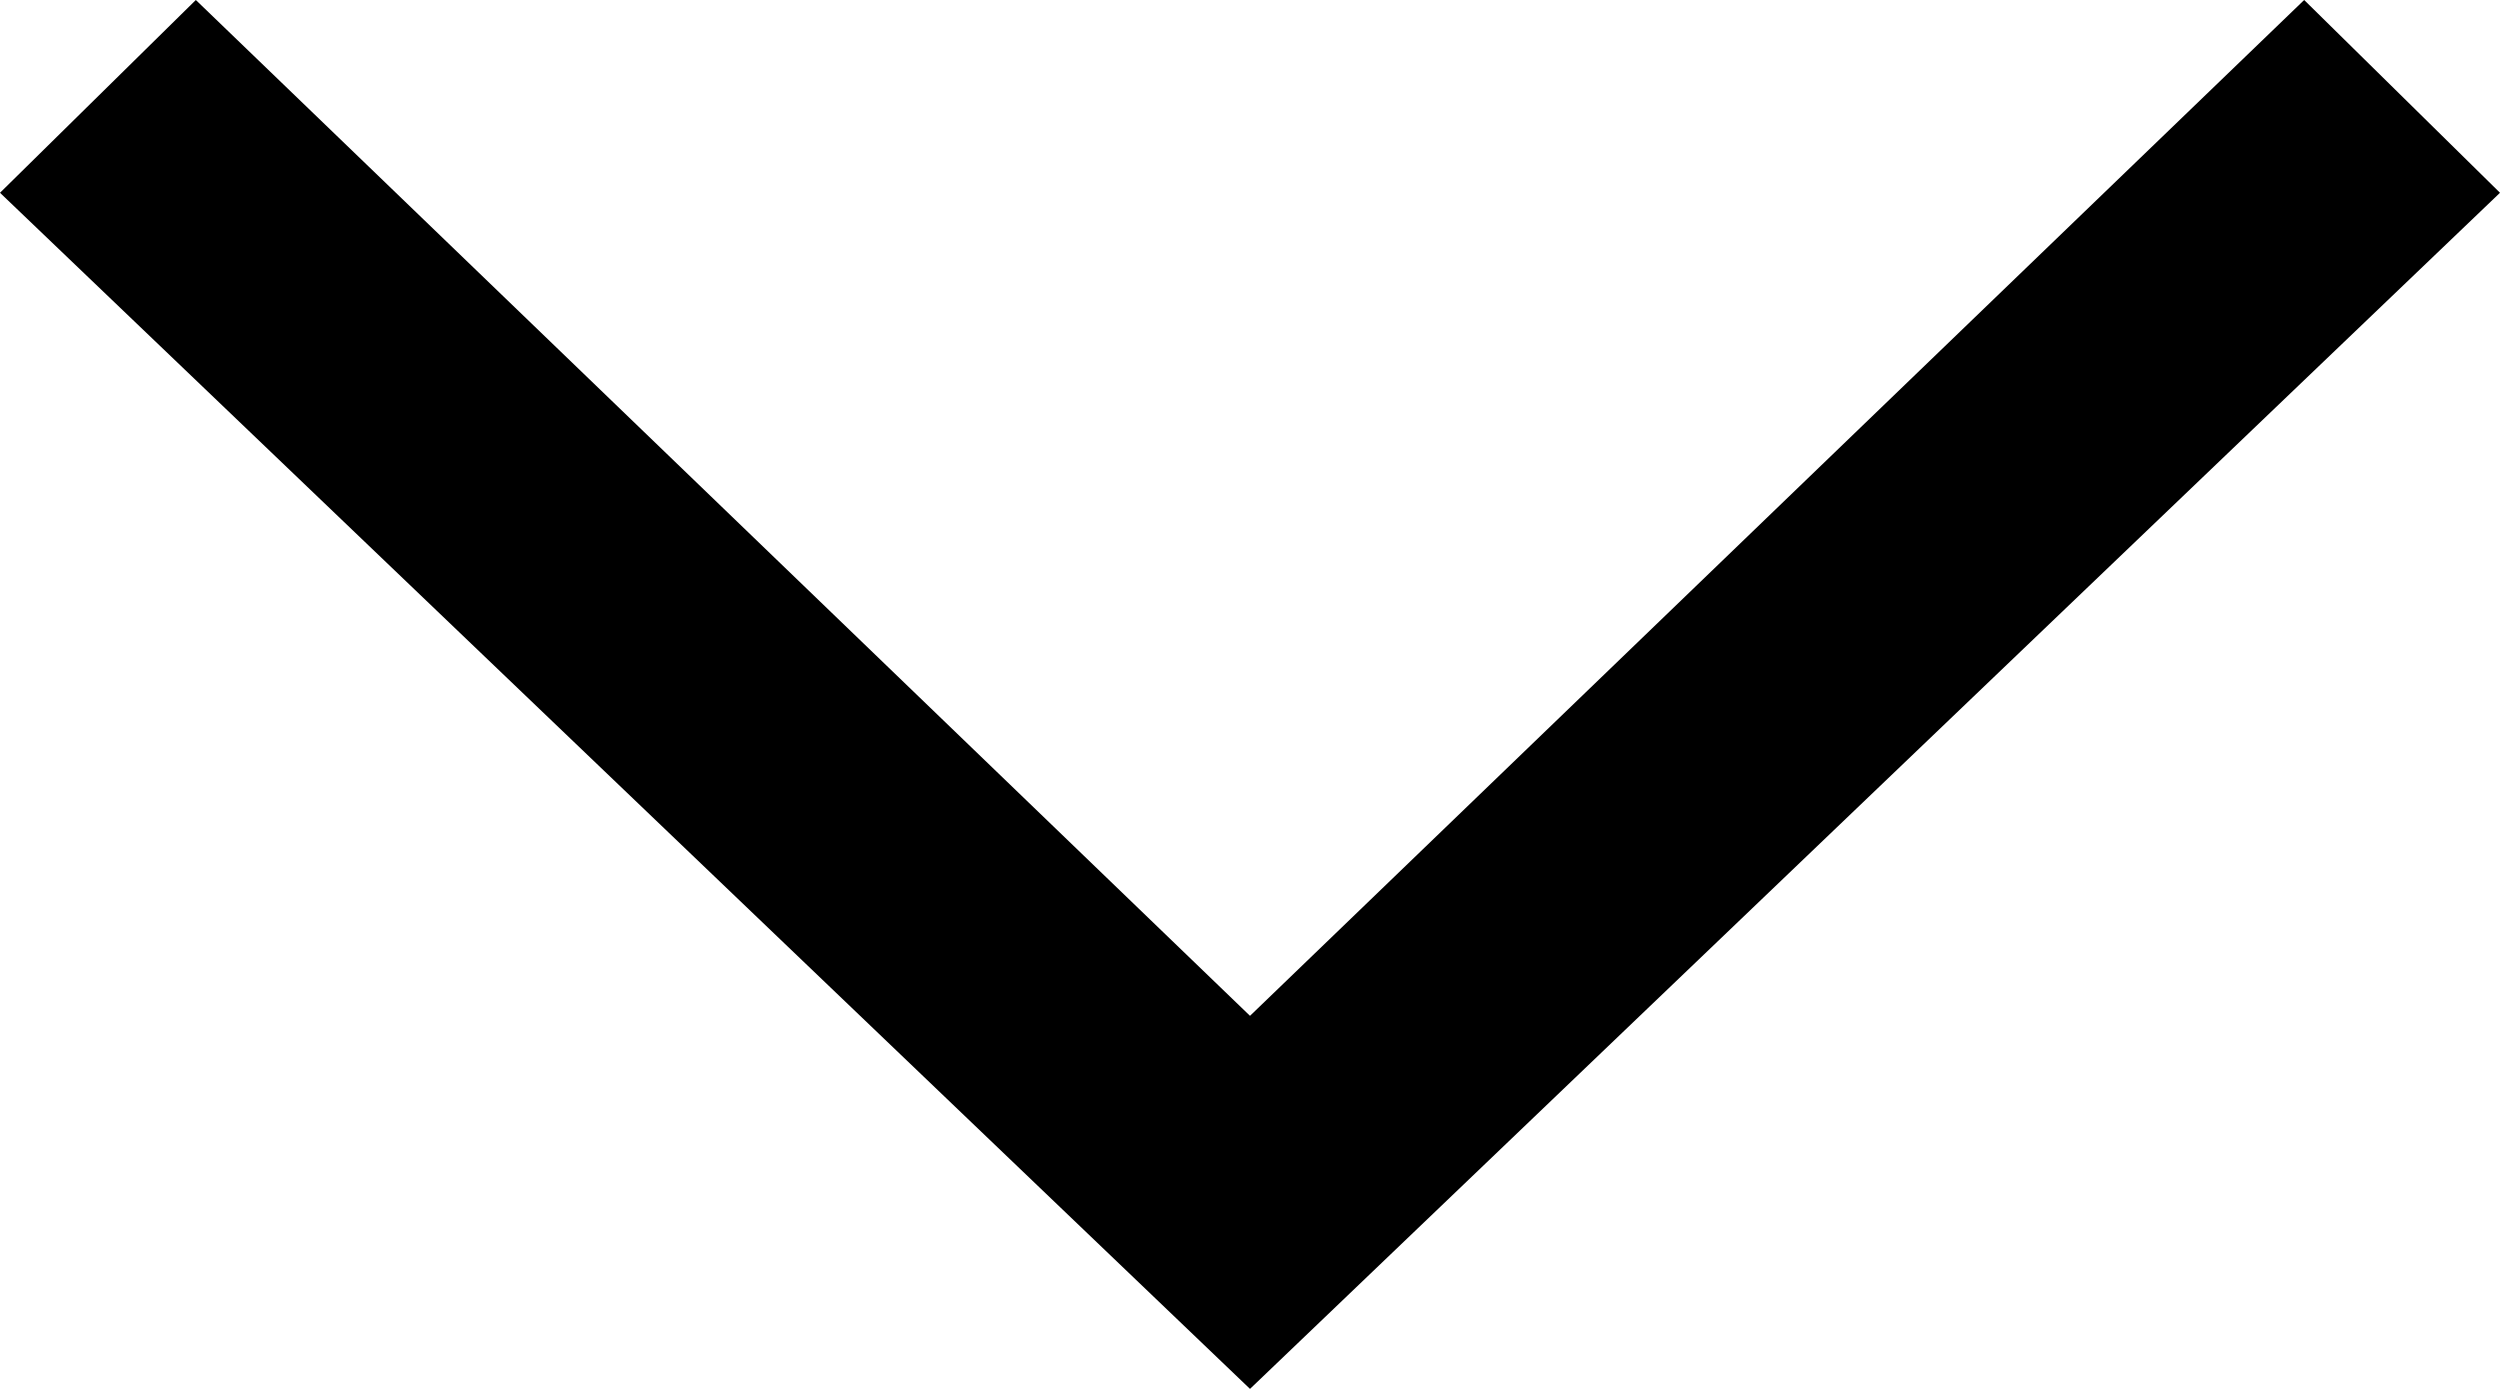 <svg width="9" height="5" viewBox="0 0 9 5" fill="none" xmlns="http://www.w3.org/2000/svg">
<path d="M-3.03551e-08 0.694L0.705 -3.62589e-07L4.5 3.657L8.295 -3.08137e-08L9 0.694L4.5 5L-3.03551e-08 0.694Z" fill="black"/>
</svg>
